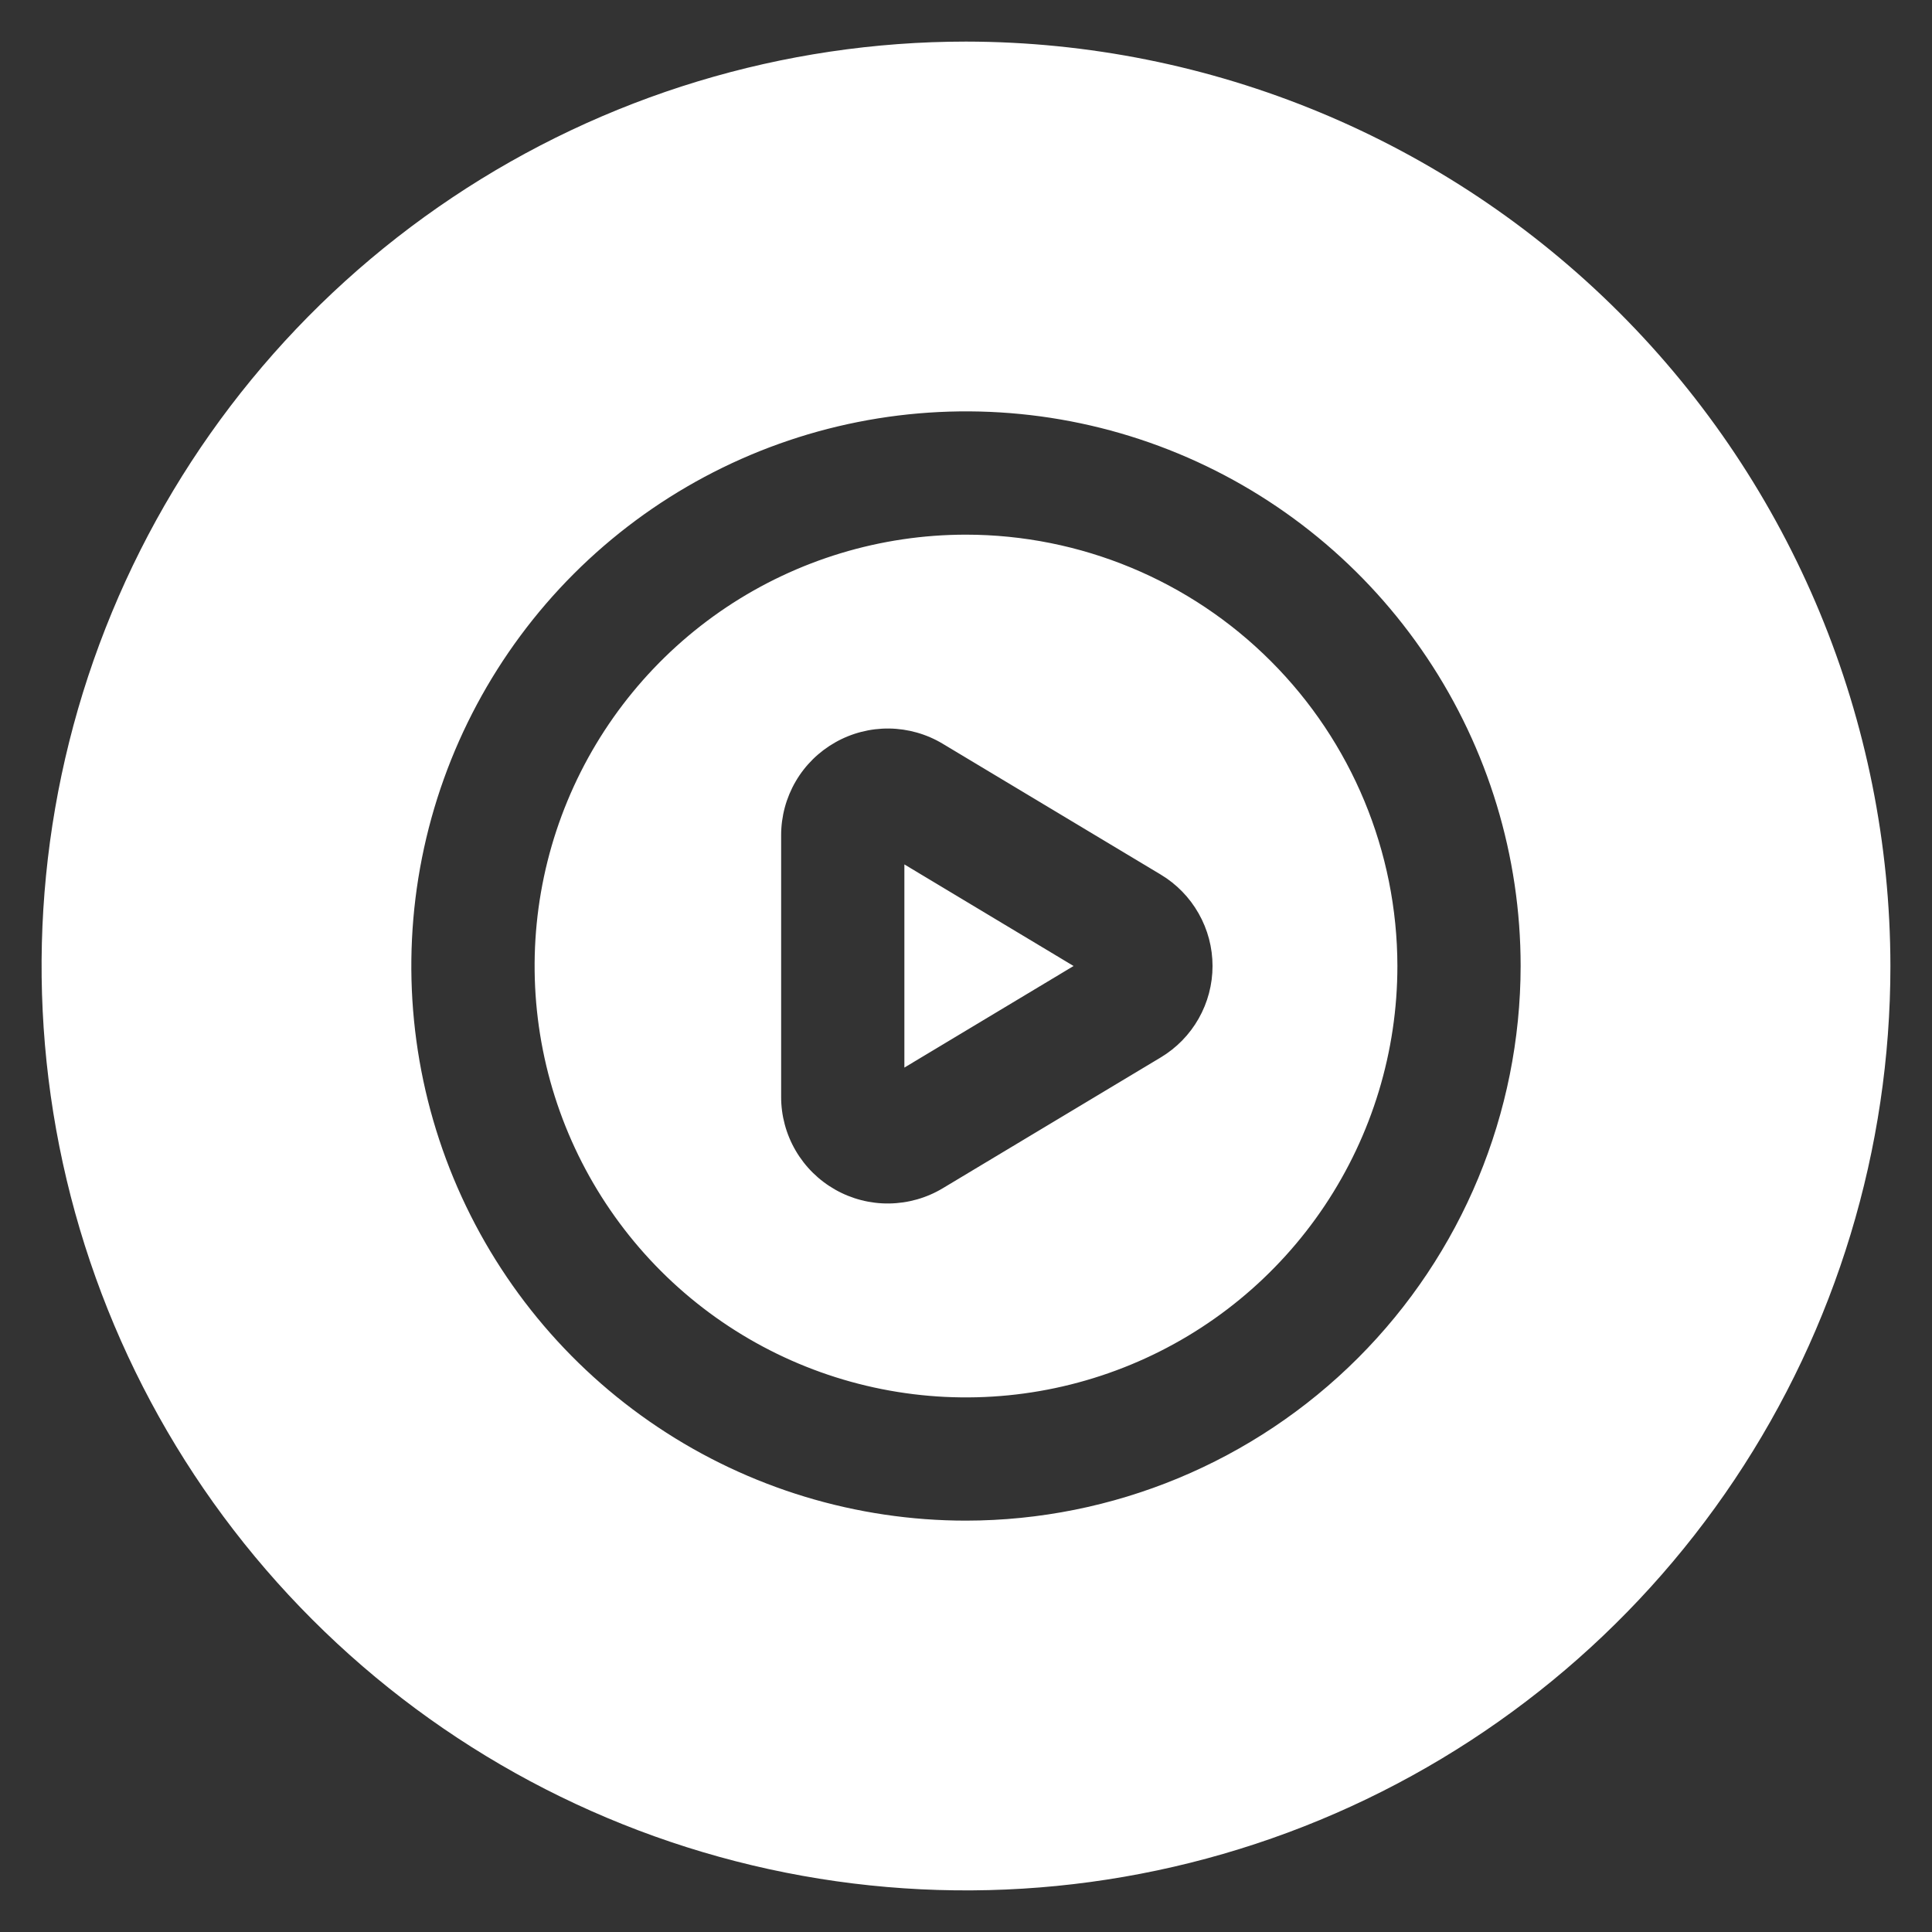 <svg xmlns="http://www.w3.org/2000/svg" width="38" height="38" viewBox="0 0 38 38" fill="none"><rect x="0" y="0" width="38" height="38" fill="#333333" stroke="none"/><path d="M19 0.818C23.82 0.824 28.442 2.741 31.851 6.149C35.259 9.558 37.176 14.18 37.182 19C37.182 22.596 36.115 26.112 34.117 29.102C32.12 32.091 29.28 34.422 25.958 35.798C22.636 37.174 18.979 37.534 15.452 36.832C11.926 36.13 8.686 34.399 6.144 31.856C3.601 29.314 1.869 26.074 1.167 22.547C0.466 19.02 0.826 15.364 2.202 12.042C3.578 8.72 5.909 5.881 8.899 3.883C11.889 1.885 15.404 0.818 19 0.818ZM23.175 8.921C21.182 8.095 18.988 7.88 16.871 8.301C14.755 8.722 12.812 9.761 11.286 11.286C9.761 12.812 8.721 14.756 8.3 16.872C7.879 18.988 8.095 21.182 8.921 23.175C9.747 25.168 11.145 26.872 12.939 28.07C14.733 29.269 16.843 29.909 19 29.909C21.892 29.906 24.665 28.755 26.71 26.71C28.755 24.665 29.906 21.892 29.909 19C29.909 16.843 29.269 14.733 28.07 12.94C26.872 11.146 25.168 9.747 23.175 8.921ZM19 10.516C21.25 10.518 23.406 11.413 24.996 13.004C26.587 14.595 27.482 16.751 27.485 19C27.485 20.678 26.987 22.319 26.055 23.714C25.123 25.109 23.798 26.197 22.247 26.839C20.697 27.481 18.991 27.65 17.345 27.322C15.699 26.995 14.187 26.187 13 25C11.814 23.813 11.005 22.301 10.678 20.655C10.351 19.009 10.519 17.303 11.161 15.753C11.803 14.203 12.891 12.878 14.286 11.945C15.682 11.013 17.322 10.516 19 10.516ZM17.488 14.329C17.116 14.325 16.751 14.419 16.428 14.602C16.105 14.785 15.835 15.05 15.649 15.371C15.462 15.692 15.364 16.057 15.364 16.428V21.572C15.363 21.944 15.462 22.309 15.649 22.63C15.836 22.951 16.105 23.216 16.428 23.399C16.751 23.582 17.117 23.676 17.488 23.671C17.86 23.666 18.224 23.563 18.542 23.372L22.829 20.799C23.14 20.613 23.398 20.349 23.576 20.034C23.755 19.719 23.849 19.362 23.849 19C23.849 18.638 23.755 18.282 23.576 17.967C23.398 17.652 23.14 17.387 22.829 17.201L18.541 14.628C18.223 14.437 17.859 14.334 17.488 14.329ZM21.116 19L17.788 20.998V17.002L21.116 19Z" fill="white"></path></svg>